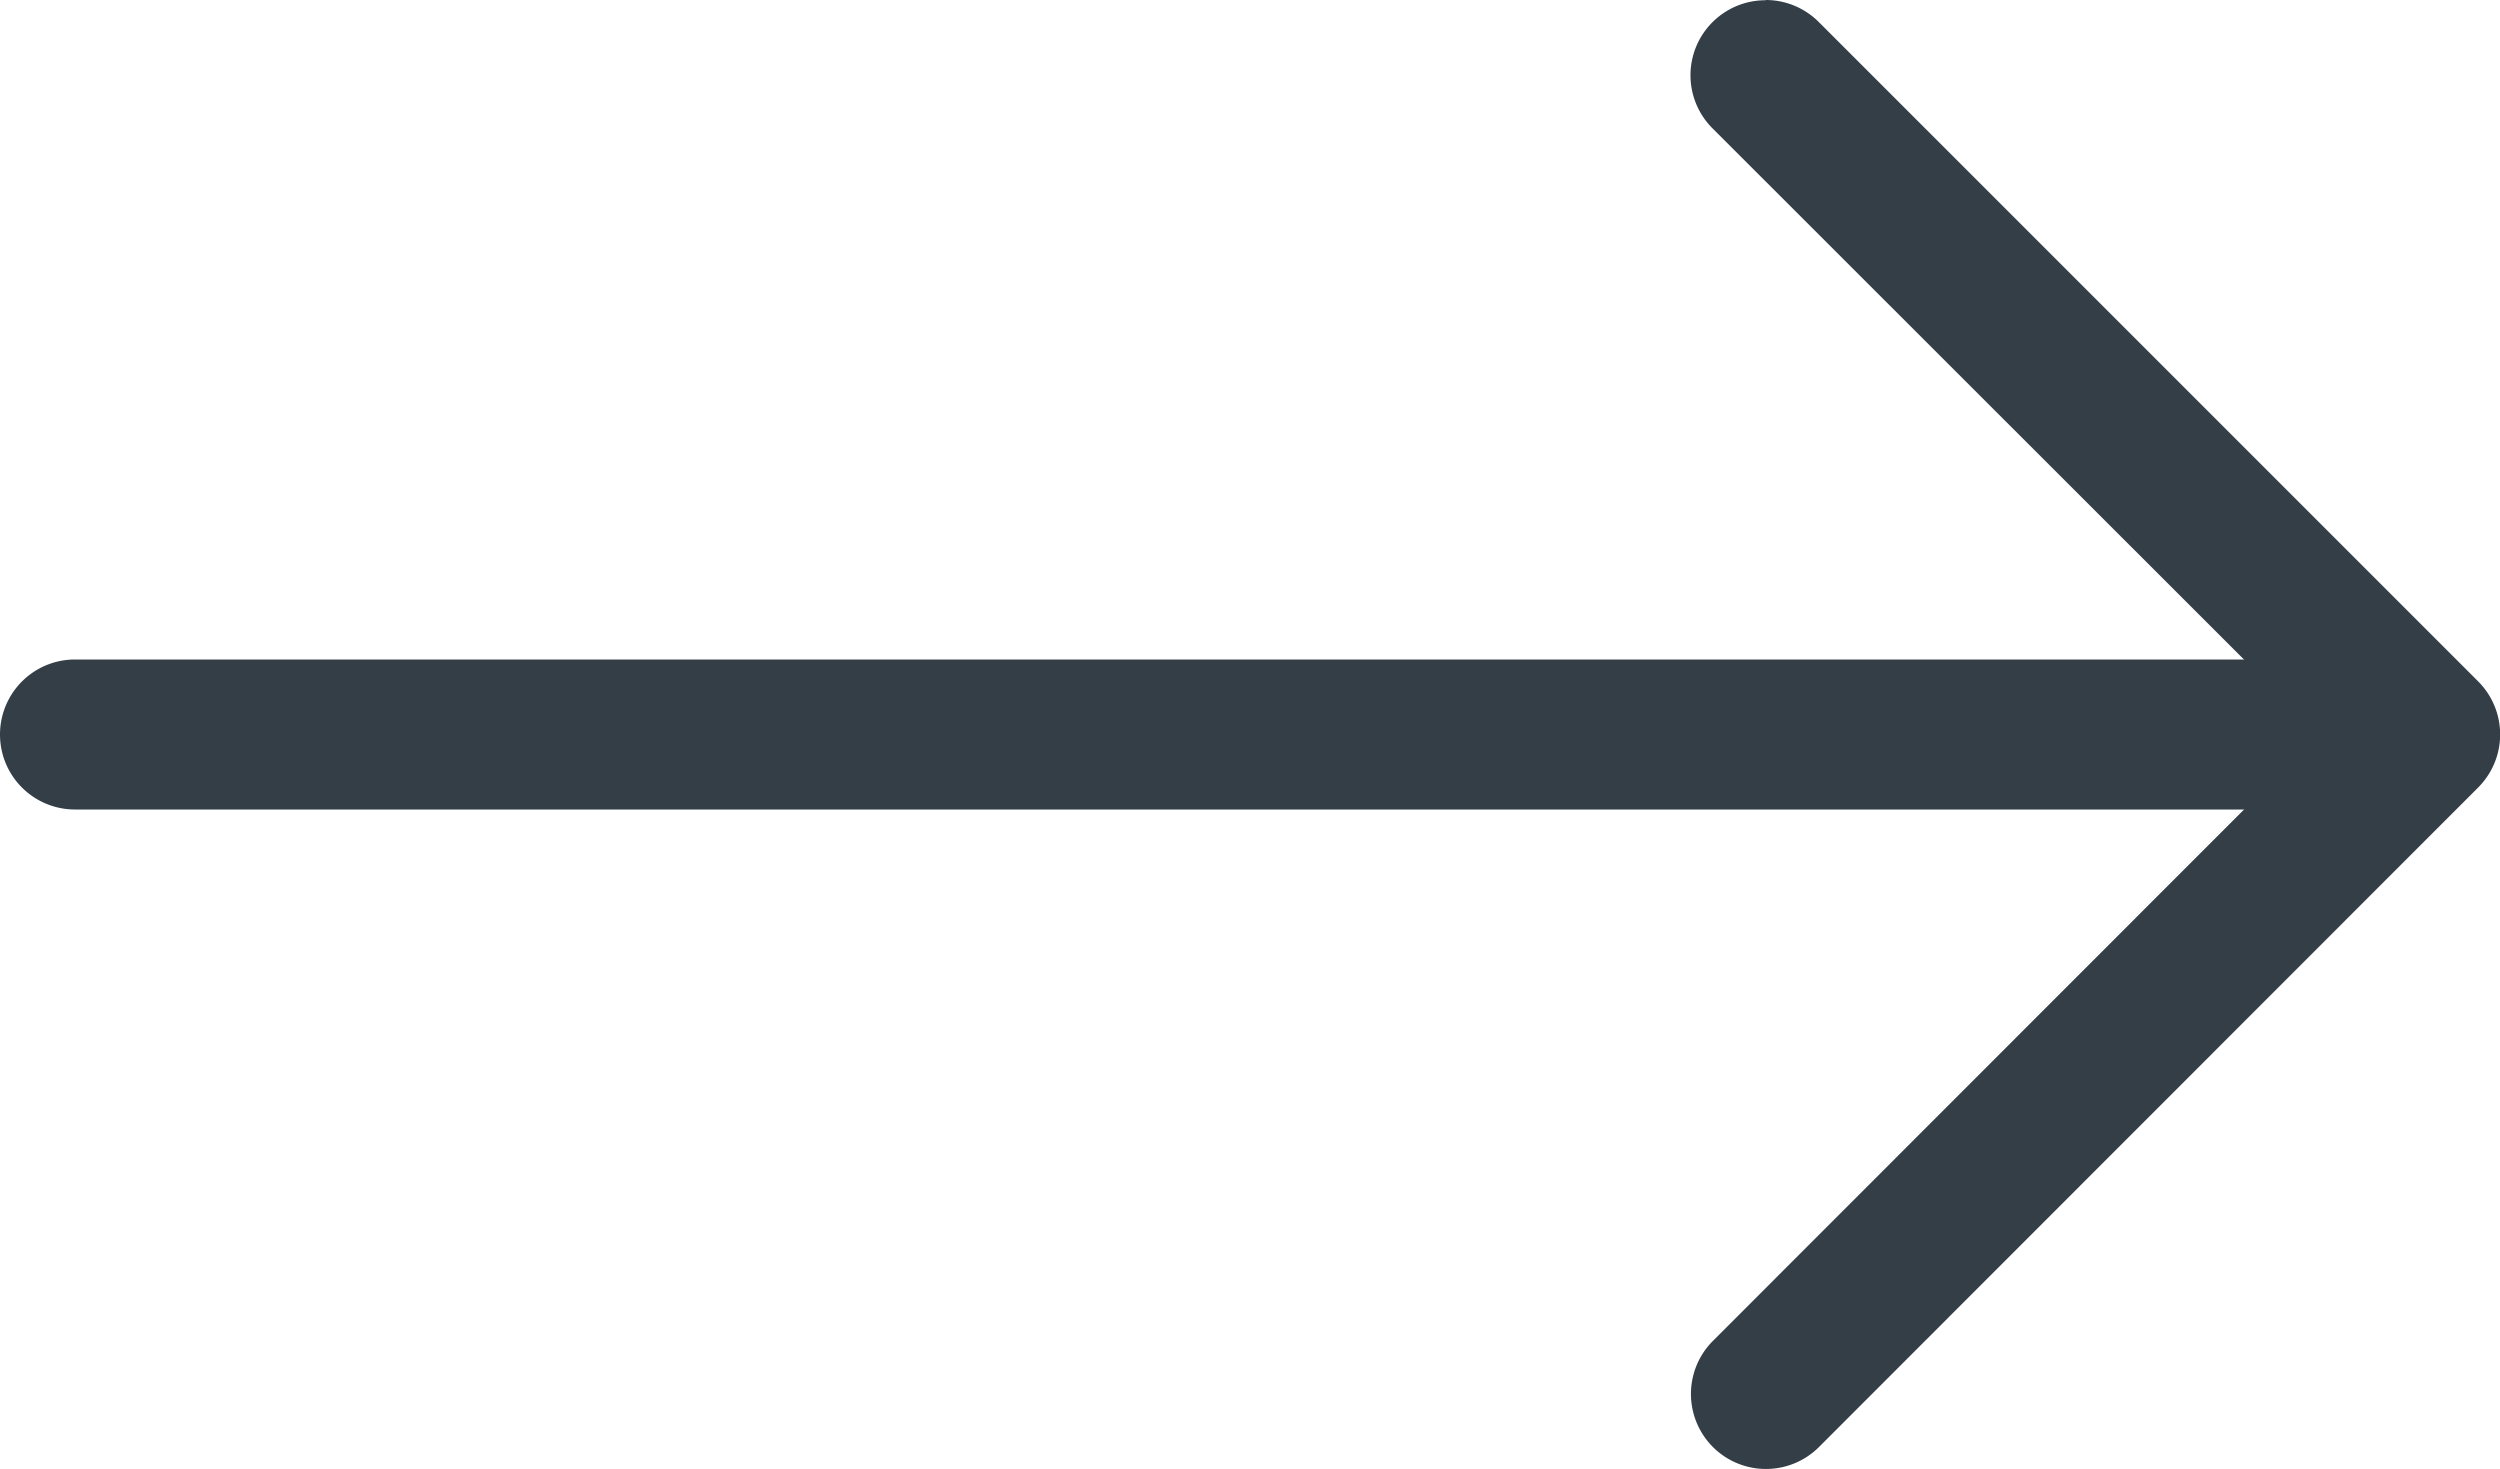 <svg xmlns="http://www.w3.org/2000/svg" width="30" height="17.628" viewBox="0 0 30 17.628">
  <g id="noun_Right_Arrow_1918042" data-name="noun_Right Arrow_1918042" transform="translate(-5 -23.56)">
    <path id="Path_137" data-name="Path 137" d="M66.759,23.56a.9.9,0,0,1,.637.263l7.914,7.914a.9.9,0,0,1,0,1.273L67.4,40.924a.9.9,0,0,1-1.273-1.273L73.4,32.374,66.122,25.1a.9.9,0,0,1,.637-1.537Z" transform="translate(-40.572)" fill="#343E47"/>
    <path id="Path_138" data-name="Path 138" d="M5.9,47.3H32.974a.9.9,0,0,1,0,1.8H5.9a.9.9,0,1,1,0-1.8Z" transform="translate(0 -15.826)" fill="#343E47"/>
  </g>
</svg>
